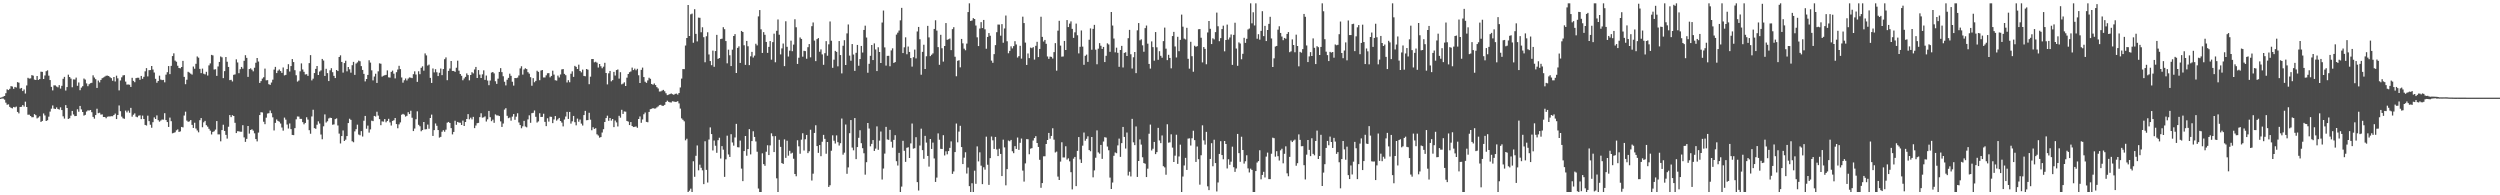 <?xml version="1.0" encoding="UTF-8"?>
<svg xmlns="http://www.w3.org/2000/svg" width="1920" height="150">
  <path d="M0 74.996h1v1.000H0zM1 74.677h1v1.000H1zM2 74.208h1v1.527H2zM3 73.703h1v2.859H3zM4 71.560h1v7.314H4zM5 68.626h1v11.816H5zM6 69.150h1v10.972H6zM7 68.176h1v13.890H7zM8 66.125h1v16.726H8zM9 66.483h1v16.787H9zM10 68.218h1v13.899H10zM11 66.759h1v15.718H11zM12 67.224h1v14.671H12zM13 63.081h1v22.881H13zM14 63.497h1v23.597H14zM15 68.064h1v14.109H15zM16 67.517h1v14.494H16zM17 69.924h1v10.787H17zM18 68.696h1v13.156H18zM19 71.808h1v6.279H19zM20 65.627h1v16.558H20zM21 59.760h1v28.380H21zM22 60.347h1v27.710H22zM23 60.211h1v28.897H23zM24 57.713h1v32.361H24zM25 58.102h1v31.923H25zM26 61.132h1v26.524H26zM27 61.448h1v27.022H27zM28 58.349h1v32.606H28zM29 61.385h1v28.902H29zM30 60.717h1v28.599H30zM31 55.040h1v38.611H31zM32 55.200h1v37.658H32zM33 60.672h1v26.489H33zM34 57.961h1v30.726H34zM35 54.684h1v38.262H35zM36 54.002h1v38.367H36zM37 58.135h1v31.455H37zM38 61.500h1v24.207H38zM39 66.691h1v16.775H39zM40 69.432h1v11.560H40zM41 65.519h1v17.866H41zM42 65.573h1v18.142H42zM43 66.447h1v16.012H43zM44 67.075h1v16.628H44zM45 65.392h1v18.794H45zM46 68.033h1v14.421H46zM47 65.885h1v18.650H47zM48 60.520h1v28.831H48zM49 59.044h1v32.049H49zM50 69.536h1v11.201H50zM51 66.858h1v16.090H51zM52 57.357h1v34.008H52zM53 59.115h1v31.720H53zM54 60.356h1v28.493H54zM55 67.039h1v18.181H55zM56 60.974h1v26.915H56zM57 61.071h1v28.101H57zM58 59.593h1v29.495H58zM59 65.896h1v18.037H59zM60 63.322h1v22.484H60zM61 69.263h1v12.081H61zM62 67.261h1v16.734H62zM63 66.189h1v19.843H63zM64 60.291h1v28.485H64zM65 61.153h1v27.054H65zM66 64.062h1v21.581H66zM67 66.193h1v18.596H67zM68 64.659h1v20.252H68zM69 63.885h1v20.611H69zM70 63.569h1v22.576H70zM71 57.869h1v31.862H71zM72 59.570h1v31.541H72zM73 60.849h1v27.528H73zM74 67.510h1v15.987H74zM75 61.852h1v25.083H75zM76 63.298h1v23.272H76zM77 61.399h1v26.606H77zM78 60.056h1v27.799H78zM79 59.500h1v30.365H79zM80 58.829h1v31.002H80zM81 58.145h1v32.708H81zM82 58.081h1v31.554H82zM83 58.349h1v31.115H83zM84 59.288h1v30.152H84zM85 60.020h1v29.216H85zM86 62.007h1v27.270H86zM87 59.144h1v29.152H87zM88 62.585h1v24.641H88zM89 58.128h1v33.300H89zM90 60.179h1v28.129H90zM91 69.431h1v11.551H91zM92 61.816h1v23.605H92zM93 59.394h1v30.151H93zM94 57.900h1v32.965H94zM95 57.687h1v33.572H95zM96 62.689h1v22.253H96zM97 64.996h1v21.322H97zM98 64.866h1v20.066H98zM99 65.092h1v21.494H99zM100 66.756h1v16.077H100zM101 59.751h1v29.852H101zM102 62.099h1v26.016H102zM103 63.115h1v23.981H103zM104 59.989h1v29.598H104zM105 59.694h1v30.358H105zM106 59.721h1v29.100H106zM107 61.301h1v27.262H107zM108 58.302h1v33.213H108zM109 60.497h1v28.305H109zM110 58.967h1v32.435H110zM111 54.786h1v41.154H111zM112 52.348h1v44.053H112zM113 58.693h1v30.141H113zM114 53.920h1v39.129H114zM115 53.794h1v41.993H115zM116 50.698h1v47.403H116zM117 53.427h1v40.418H117zM118 55.692h1v34.447H118zM119 60.528h1v30.852H119zM120 63.546h1v25.105H120zM121 62.220h1v30.103H121zM122 58.121h1v35.327H122zM123 61.090h1v31.483H123zM124 61.566h1v30.237H124zM125 61.322h1v30.561H125zM126 63.235h1v23.684H126zM127 57.355h1v34.853H127zM128 55.431h1v38.321H128zM129 50.719h1v46.770H129zM130 56.950h1v33.378H130zM131 50.596h1v42.500H131zM132 43.070h1v59.307H132zM133 40.979h1v61.040H133zM134 46.546h1v55.046H134zM135 47.399h1v52.684H135zM136 50.466h1v48.919H136zM137 52.227h1v49.114H137zM138 52.497h1v48.411H138zM139 51.438h1v46.031H139zM140 46.743h1v51.105H140zM141 59.031h1v29.689H141zM142 64.686h1v21.081H142zM143 61.255h1v31.388H143zM144 55.137h1v38.386H144zM145 55.735h1v37.506H145zM146 56.595h1v35.610H146zM147 57.315h1v38.570H147zM148 51.117h1v47.118H148zM149 52.787h1v41.472H149zM150 49.018h1v49.690H150zM151 43.368h1v56.837H151zM152 44.299h1v57.310H152zM153 52.886h1v39.441H153zM154 56.144h1v34.536H154zM155 52.681h1v45.082H155zM156 56.615h1v37.322H156zM157 57.149h1v35.665H157zM158 55.150h1v40.980H158zM159 58.026h1v39.259H159zM160 50.214h1v48.691H160zM161 48.699h1v51.649H161zM162 42.139h1v61.113H162zM163 42.571h1v58.734H163zM164 53.377h1v47.424H164zM165 53.199h1v46.318H165zM166 58.253h1v34.728H166zM167 51.053h1v52.159H167zM168 47.565h1v55.652H168zM169 43.349h1v65.191H169zM170 44.056h1v55.818H170zM171 60.022h1v35.757H171zM172 54.622h1v45.936H172zM173 43.761h1v59.838H173zM174 47.437h1v59.018H174zM175 51.405h1v45.932H175zM176 61.535h1v26.830H176zM177 61.278h1v28.674H177zM178 62.556h1v25.912H178zM179 57.450h1v31.624H179zM180 57.160h1v37.140H180zM181 45.562h1v56.652H181zM182 47.991h1v52.794H182zM183 56.196h1v44.648H183zM184 53.170h1v48.025H184zM185 51.391h1v49.789H185zM186 52.719h1v43.425H186zM187 46.700h1v58.827H187zM188 42.412h1v66.551H188zM189 44.445h1v62.218H189zM190 59.011h1v37.753H190zM191 53.041h1v49.577H191zM192 52.466h1v47.380H192zM193 53.519h1v45.744H193zM194 54.792h1v45.537H194zM195 52.027h1v50.364H195zM196 48.178h1v58.622H196zM197 44.565h1v64.022H197zM198 47.283h1v54.531H198zM199 63.705h1v24.653H199zM200 62.285h1v23.907H200zM201 60.347h1v26.049H201zM202 59.350h1v34.146H202zM203 52.697h1v42.668H203zM204 61.709h1v28.675H204zM205 61.529h1v25.690H205zM206 64.664h1v22.265H206zM207 65.154h1v19.744H207zM208 63.398h1v23.523H208zM209 61.166h1v28.948H209zM210 53.437h1v46.768H210zM211 51.347h1v43.031H211zM212 56.099h1v35.674H212zM213 54.285h1v38.600H213zM214 53.374h1v40.093H214zM215 54.565h1v40.312H215zM216 55.953h1v42.016H216zM217 51.814h1v48.551H217zM218 57.907h1v32.399H218zM219 57.484h1v34.410H219zM220 53.022h1v42.607H220zM221 49.306h1v49.384H221zM222 54.927h1v39.904H222zM223 50.735h1v48.446H223zM224 45.367h1v58.286H224zM225 47.676h1v56.093H225zM226 53.926h1v44.469H226zM227 57.812h1v33.831H227zM228 62.657h1v26.806H228zM229 61.869h1v27.658H229zM230 54.767h1v36.503H230zM231 48.673h1v42.599H231zM232 53.351h1v40.439H232zM233 55.131h1v40.371H233zM234 57.181h1v37.231H234zM235 56.983h1v33.058H235zM236 58.282h1v33.582H236zM237 48.492h1v51.489H237zM238 42.338h1v60.382H238zM239 61.725h1v27.724H239zM240 60.396h1v23.876H240zM241 56.124h1v42.288H241zM242 52.897h1v46.012H242zM243 50.710h1v45.071H243zM244 57.576h1v35.591H244zM245 54.946h1v39.937H245zM246 54.084h1v49.260H246zM247 45.249h1v61.691H247zM248 46.479h1v50.561H248zM249 58.335h1v29.534H249zM250 52.832h1v41.256H250zM251 56.152h1v36.990H251zM252 62.275h1v28.685H252zM253 54.030h1v36.346H253zM254 52.378h1v38.222H254zM255 55.473h1v40.320H255zM256 58.247h1v37.312H256zM257 59.962h1v31.520H257zM258 53.783h1v37.164H258zM259 54.598h1v41.778H259zM260 43.770h1v58.815H260zM261 42.506h1v67.668H261zM262 47.575h1v56.930H262zM263 55.741h1v44.434H263zM264 48.448h1v59.861H264zM265 46.668h1v60.604H265zM266 54.788h1v49.712H266zM267 51.449h1v43.063H267zM268 53.228h1v37.955H268zM269 55.831h1v36.241H269zM270 50.067h1v58.431H270zM271 47.515h1v61.752H271zM272 57.491h1v43.401H272zM273 48.781h1v50.457H273zM274 47.935h1v47.789H274zM275 46.524h1v56.776H275zM276 47.053h1v56.857H276zM277 50.805h1v49.905H277zM278 53.695h1v51.180H278zM279 56.715h1v36.023H279zM280 62.508h1v26.531H280zM281 60.666h1v38.198H281zM282 57.571h1v38.893H282zM283 46.263h1v55.593H283zM284 48.063h1v51.290H284zM285 54.038h1v38.645H285zM286 61.734h1v31.297H286zM287 58.782h1v30.264H287zM288 56.607h1v32.915H288zM289 63.704h1v22.109H289zM290 54.804h1v33.968H290zM291 48.633h1v42.856H291zM292 48.936h1v47.216H292zM293 58.806h1v34.453H293zM294 58.185h1v35.233H294zM295 57.782h1v33.654H295zM296 57.503h1v36.441H296zM297 54.073h1v38.810H297zM298 59.369h1v31.850H298zM299 59.597h1v34.382H299zM300 55.188h1v41.202H300zM301 54.245h1v38.631H301zM302 56.598h1v35.764H302zM303 60.208h1v30.409H303zM304 55.432h1v39.874H304zM305 53.375h1v45.131H305zM306 50.556h1v45.000H306zM307 53.079h1v40.912H307zM308 59.480h1v28.651H308zM309 63.488h1v23.951H309zM310 61.648h1v26.419H310zM311 60.252h1v29.281H311zM312 61.803h1v27.132H312zM313 60.323h1v25.827H313zM314 59.418h1v28.166H314zM315 59.661h1v25.372H315zM316 59.998h1v30.443H316zM317 56.984h1v43.696H317zM318 54.793h1v43.928H318zM319 57.227h1v34.374H319zM320 62.887h1v22.632H320zM321 54.748h1v41.109H321zM322 56.972h1v39.999H322zM323 52.084h1v48.719H323zM324 50.930h1v48.954H324zM325 54.298h1v39.407H325zM326 41.021h1v58.367H326zM327 42.562h1v56.663H327zM328 50.311h1v45.396H328zM329 49.619h1v49.224H329zM330 59.801h1v30.836H330zM331 63.717h1v24.282H331zM332 52.570h1v51.833H332zM333 55.623h1v44.317H333zM334 53.125h1v41.704H334zM335 55.519h1v41.118H335zM336 58.430h1v41.465H336zM337 55.845h1v49.853H337zM338 52.640h1v52.472H338zM339 57.721h1v43.446H339zM340 53.067h1v46.921H340zM341 45.454h1v55.732H341zM342 44.100h1v55.493H342zM343 61.582h1v32.608H343zM344 54.402h1v39.236H344zM345 52.648h1v41.801H345zM346 46.852h1v51.557H346zM347 54.478h1v48.717H347zM348 54.460h1v46.846H348zM349 55.173h1v37.546H349zM350 52.003h1v43.852H350zM351 46.596h1v47.066H351zM352 54.281h1v39.869H352zM353 56.843h1v37.438H353zM354 58.220h1v37.793H354zM355 61.631h1v31.009H355zM356 60.277h1v36.470H356zM357 59.034h1v34.655H357zM358 56.393h1v34.984H358zM359 57.668h1v29.965H359zM360 61.672h1v29.969H360zM361 57.591h1v32.768H361zM362 55.473h1v36.211H362zM363 56.379h1v33.356H363zM364 53.346h1v45.057H364zM365 51.430h1v44.969H365zM366 59.883h1v34.744H366zM367 53.813h1v40.544H367zM368 57.314h1v32.668H368zM369 59.916h1v27.093H369zM370 57.077h1v33.280H370zM371 54.002h1v36.087H371zM372 61.362h1v28.041H372zM373 58.035h1v35.277H373zM374 61.869h1v29.756H374zM375 65.421h1v19.801H375zM376 61.829h1v28.164H376zM377 55.762h1v37.326H377zM378 55.295h1v36.608H378zM379 56.353h1v37.954H379zM380 62.433h1v25.400H380zM381 64.413h1v24.206H381zM382 60.410h1v28.252H382zM383 55.225h1v33.908H383zM384 52.325h1v40.913H384zM385 55.391h1v42.113H385zM386 58.572h1v36.301H386zM387 62.768h1v21.423H387zM388 65.574h1v17.541H388zM389 61.260h1v27.679H389zM390 59.788h1v30.992H390zM391 56.559h1v33.689H391zM392 58.217h1v34.438H392zM393 62.762h1v26.788H393zM394 65.747h1v21.870H394zM395 59.922h1v32.107H395zM396 60.010h1v29.596H396zM397 59.597h1v27.403H397zM398 57.967h1v36.068H398zM399 52.514h1v43.549H399zM400 50.881h1v47.639H400zM401 57.316h1v39.705H401zM402 53.344h1v39.507H402zM403 52.447h1v44.712H403zM404 53.033h1v44.754H404zM405 55.450h1v36.270H405zM406 56.598h1v31.999H406zM407 59.279h1v35.046H407zM408 65.846h1v21.067H408zM409 59.983h1v26.663H409zM410 63.199h1v21.664H410zM411 62.125h1v27.576H411zM412 54.300h1v39.816H412zM413 55.172h1v38.038H413zM414 61.580h1v25.412H414zM415 54.150h1v35.684H415zM416 53.772h1v35.992H416zM417 59.494h1v27.876H417zM418 59.477h1v34.124H418zM419 57.840h1v39.046H419zM420 56.286h1v34.547H420zM421 56.164h1v37.216H421zM422 59.402h1v30.211H422zM423 58.320h1v31.421H423zM424 54.259h1v40.315H424zM425 57.286h1v34.448H425zM426 61.628h1v27.516H426zM427 61.923h1v30.679H427zM428 58.073h1v33.553H428zM429 59.513h1v31.045H429zM430 57.166h1v35.769H430zM431 53.323h1v40.840H431zM432 53.051h1v44.012H432zM433 56.706h1v35.106H433zM434 57.752h1v31.758H434zM435 63.339h1v22.561H435zM436 61.580h1v29.779H436zM437 63.166h1v22.814H437zM438 56.626h1v38.303H438zM439 54.791h1v38.414H439zM440 59.043h1v30.013H440zM441 50.561h1v43.288H441zM442 51.368h1v44.901H442zM443 53.004h1v38.107H443zM444 49.681h1v43.793H444zM445 54.529h1v37.252H445zM446 55.585h1v39.353H446zM447 53.454h1v42.953H447zM448 58.315h1v30.068H448zM449 58.572h1v26.559H449zM450 53.014h1v39.334H450zM451 53.483h1v38.741H451zM452 64.673h1v21.932H452zM453 58.886h1v33.001H453zM454 45.354h1v54.671H454zM455 45.302h1v52.460H455zM456 47.893h1v51.123H456zM457 47.403h1v51.036H457zM458 48.142h1v55.030H458zM459 51.859h1v52.243H459zM460 49.175h1v56.566H460zM461 50.878h1v54.397H461zM462 52.437h1v49.372H462zM463 51.176h1v48.070H463zM464 48.245h1v45.451H464zM465 56.048h1v34.629H465zM466 64.823h1v24.007H466zM467 56.311h1v36.485H467zM468 54.476h1v36.133H468zM469 62.448h1v30.175H469zM470 61.558h1v29.813H470zM471 55.207h1v42.416H471zM472 58.007h1v34.579H472zM473 53.819h1v40.176H473zM474 53.329h1v43.781H474zM475 60.380h1v28.575H475zM476 55.433h1v34.923H476zM477 64.770h1v19.533H477zM478 64.208h1v23.306H478zM479 63.254h1v22.365H479zM480 66.068h1v19.709H480zM481 59.634h1v33.229H481zM482 56.817h1v36.573H482zM483 55.440h1v40.608H483zM484 54.881h1v38.842H484zM485 51.922h1v44.824H485zM486 53.830h1v43.768H486zM487 52.675h1v44.701H487zM488 53.945h1v43.205H488zM489 52.820h1v45.316H489zM490 57.782h1v33.611H490zM491 63.761h1v25.675H491zM492 53.670h1v40.630H492zM493 51.896h1v39.851H493zM494 59.185h1v28.552H494zM495 62.772h1v23.648H495zM496 63.624h1v29.975H496zM497 61.721h1v32.187H497zM498 59.722h1v26.233H498zM499 60.537h1v23.336H499zM500 64.522h1v19.028H500zM501 65.067h1v17.915H501zM502 64.104h1v19.292H502zM503 65.310h1v17.977H503zM504 66.923h1v15.577H504zM505 67.924h1v13.798H505zM506 70.316h1v10.419H506zM507 70.174h1v10.337H507zM508 69.602h1v11.644H508zM509 69.019h1v12.219H509zM510 70.101h1v10.462H510zM511 71.622h1v6.726H511zM512 73.063h1v4.251H512zM513 72.717h1v5.443H513zM514 72.251h1v6.347H514zM515 71.769h1v6.989H515zM516 72.348h1v5.423H516zM517 72.794h1v5.181H517zM518 72.068h1v6.191H518zM519 71.861h1v6.313H519zM520 72.640h1v5.063H520zM521 71.406h1v8.024H521zM522 67.187h1v16.223H522zM523 60.378h1v30.569H523zM524 53.020h1v39.001H524zM525 53.093h1v40.068H525zM526 34.986h1v72.792H526zM527 29.159h1v77.411H527zM528 3.839h1v143.615H528zM529 27.673h1v118.781H529zM530 11.011h1v133.880H530zM531 10.440h1v137.014H531zM532 32.832h1v91.017H532zM533 7.067h1v128.719H533zM534 25.988h1v93.686H534zM535 31.795h1v79.901H535zM536 13.541h1v117.261H536zM537 13.654h1v112.801H537zM538 24.771h1v104.077H538zM539 20.927h1v109.883H539zM540 28.582h1v112.844H540zM541 47.845h1v60.664H541zM542 27.858h1v102.597H542zM543 24.791h1v115.372H543zM544 41.847h1v65.315H544zM545 46.905h1v50.957H545zM546 50.048h1v52.919H546zM547 38.839h1v76.706H547zM548 51.309h1v56.634H548zM549 39.238h1v72.676H549zM550 26.758h1v90.585H550zM551 45.232h1v62.428H551zM552 44.526h1v61.237H552zM553 30.016h1v91.712H553zM554 29.688h1v82.563H554zM555 20.905h1v94.030H555zM556 22.415h1v113.419H556zM557 31.534h1v90.844H557zM558 48.647h1v55.550H558zM559 38.166h1v80.469H559zM560 42.461h1v78.045H560zM561 50.762h1v52.318H561zM562 38.132h1v71.283H562zM563 27.652h1v84.198H563zM564 26.227h1v79.354H564zM565 56.079h1v39.033H565zM566 36.774h1v76.270H566zM567 35.583h1v77.594H567zM568 48.354h1v59.605H568zM569 23.769h1v105.706H569zM570 24.596h1v114.517H570zM571 34.786h1v81.222H571zM572 49.815h1v54.657H572zM573 31.451h1v88.150H573zM574 35.514h1v78.953H574zM575 50.020h1v49.160H575zM576 43.263h1v75.312H576zM577 39.856h1v68.505H577zM578 44.186h1v56.625H578zM579 42.705h1v62.466H579zM580 33.580h1v75.087H580zM581 34.841h1v81.665H581zM582 12.603h1v132.182H582zM583 7.729h1v139.725H583zM584 22.537h1v124.917H584zM585 40.642h1v77.099H585zM586 24.693h1v101.386H586zM587 26.704h1v100.625H587zM588 32.211h1v84.335H588zM589 40.615h1v70.951H589zM590 35.983h1v83.112H590zM591 31.531h1v80.120H591zM592 45.824h1v56.592H592zM593 32.356h1v72.244H593zM594 25.875h1v90.895H594zM595 47.819h1v56.745H595zM596 23.649h1v113.335H596zM597 14.962h1v132.476H597zM598 26.657h1v80.696H598zM599 41.781h1v71.031H599zM600 37.160h1v88.089H600zM601 33.454h1v92.438H601zM602 50.788h1v56.296H602zM603 16.323h1v104.943H603zM604 35.962h1v72.106H604zM605 43.409h1v76.131H605zM606 38.889h1v76.934H606zM607 31.208h1v86.774H607zM608 39.324h1v77.966H608zM609 34.235h1v87.675H609zM610 14.811h1v118.832H610zM611 20.918h1v114.450H611zM612 49.094h1v58.623H612zM613 44.362h1v68.012H613zM614 28.752h1v89.303H614zM615 29.890h1v77.362H615zM616 43.546h1v58.799H616zM617 39.036h1v76.582H617zM618 39.287h1v67.653H618zM619 45.111h1v58.500H619zM620 36.240h1v81.360H620zM621 33.835h1v82.359H621zM622 44.044h1v55.611H622zM623 20.128h1v118.502H623zM624 17.267h1v116.112H624zM625 31.173h1v70.929H625zM626 46.952h1v49.242H626zM627 30.039h1v82.133H627zM628 29.232h1v88.153H628zM629 39.720h1v71.675H629zM630 37.926h1v82.041H630zM631 41.755h1v67.095H631zM632 49.787h1v53.785H632zM633 40.838h1v65.815H633zM634 31.609h1v86.463H634zM635 42.827h1v66.240H635zM636 34.060h1v109.502H636zM637 16.464h1v125.827H637zM638 31.268h1v84.482H638zM639 52.050h1v51.864H639zM640 45.811h1v62.267H640zM641 39.067h1v71.152H641zM642 39.829h1v64.175H642zM643 50.927h1v58.263H643zM644 31.527h1v80.218H644zM645 42.266h1v67.693H645zM646 56.379h1v34.652H646zM647 35.100h1v83.690H647zM648 30.858h1v86.401H648zM649 49.926h1v45.712H649zM650 25.653h1v107.833H650zM651 18.814h1v109.749H651zM652 42.678h1v59.614H652zM653 46.649h1v45.565H653zM654 33.833h1v79.542H654zM655 41.890h1v73.551H655zM656 54.423h1v36.256H656zM657 40.549h1v81.670H657zM658 34.507h1v78.443H658zM659 50.473h1v55.343H659zM660 45.362h1v54.665H660zM661 35.291h1v74.683H661zM662 40.367h1v73.450H662zM663 23.014h1v94.711H663zM664 19.722h1v114.447H664zM665 28.805h1v95.745H665zM666 55.880h1v38.592H666zM667 48.987h1v49.706H667zM668 42.879h1v69.502H668zM669 34.535h1v75.974H669zM670 46.155h1v61.396H670zM671 33.351h1v82.589H671zM672 37.967h1v76.165H672zM673 54.570h1v42.496H673zM674 36.301h1v78.728H674zM675 39.950h1v68.015H675zM676 48.407h1v52.598H676zM677 17.287h1v120.573H677zM678 8.094h1v121.330H678zM679 36.414h1v81.544H679zM680 50.400h1v47.009H680zM681 42.931h1v64.195H681zM682 42.879h1v64.548H682zM683 50.891h1v48.839H683zM684 38.701h1v70.153H684zM685 37.128h1v76.298H685zM686 48.351h1v59.058H686zM687 47.651h1v56.181H687zM688 26.549h1v97.252H688zM689 25.099h1v102.021H689zM690 23.454h1v93.927H690zM691 15.631h1v131.822H691zM692 6.036h1v137.291H692zM693 40.766h1v67.373H693zM694 36.365h1v79.430H694zM695 28.660h1v95.656H695zM696 41.656h1v71.857H696zM697 35.729h1v77.392H697zM698 39.902h1v81.420H698zM699 44.576h1v65.564H699zM700 51.140h1v43.748H700zM701 43.931h1v70.270H701zM702 38.119h1v75.700H702zM703 44.869h1v60.476H703zM704 24.150h1v115.704H704zM705 20.708h1v125.615H705zM706 30.147h1v81.632H706zM707 57.383h1v41.429H707zM708 39.821h1v75.459H708zM709 34.356h1v87.601H709zM710 52.977h1v51.346H710zM711 43.228h1v66.298H711zM712 19.859h1v99.919H712zM713 28.730h1v99.210H713zM714 43.085h1v63.691H714zM715 42.033h1v72.356H715zM716 41.005h1v68.516H716zM717 22.246h1v99.462H717zM718 15.575h1v124.171H718zM719 23.507h1v112.894H719zM720 36.205h1v66.251H720zM721 49.764h1v57.562H721zM722 26.748h1v87.544H722zM723 37.046h1v77.394H723zM724 47.299h1v56.551H724zM725 35.350h1v84.025H725zM726 17.691h1v98.528H726zM727 30.557h1v87.952H727zM728 30.156h1v85.866H728zM729 29.574h1v84.005H729zM730 38.525h1v70.054H730zM731 22.393h1v111.135H731zM732 20.867h1v110.822H732zM733 43.583h1v73.193H733zM734 58.555h1v36.341H734zM735 46.692h1v62.638H735zM736 46.292h1v54.764H736zM737 51.724h1v44.889H737zM738 29.917h1v83.011H738zM739 33.268h1v92.717H739zM740 37.388h1v83.684H740zM741 38.611h1v78.319H741zM742 33.468h1v99.829H742zM743 9.281h1v119.366H743zM744 2.546h1v140.400H744zM745 16.142h1v131.312H745zM746 15.724h1v125.027H746zM747 13.908h1v133.546H747zM748 14.576h1v116.521H748zM749 19.622h1v121.542H749zM750 28.647h1v83.783H750zM751 35.379h1v88.559H751zM752 21.888h1v95.125H752zM753 17.007h1v110.242H753zM754 21.549h1v119.881H754zM755 15.323h1v113.114H755zM756 22.519h1v107.801H756zM757 37.434h1v67.528H757zM758 28.344h1v98.194H758zM759 25.383h1v116.581H759zM760 27.433h1v93.998H760zM761 46.537h1v58.337H761zM762 48.248h1v59.524H762zM763 41.569h1v72.809H763zM764 34.654h1v70.506H764zM765 24.747h1v90.027H765zM766 18.848h1v100.990H766zM767 18.912h1v95.327H767zM768 27.396h1v90.842H768zM769 18.517h1v116.718H769zM770 32.797h1v74.446H770zM771 21.881h1v91.339H771zM772 11.924h1v130.388H772zM773 31.680h1v98.212H773zM774 40.912h1v66.993H774zM775 39.042h1v69.448H775zM776 35.569h1v71.904H776zM777 37.151h1v79.014H777zM778 35.407h1v82.263H778zM779 31.619h1v80.600H779zM780 34.143h1v80.225H780zM781 44.181h1v61.427H781zM782 43.107h1v72.015H782zM783 35.198h1v74.495H783zM784 45.003h1v61.417H784zM785 12.810h1v118.193H785zM786 17.714h1v121.772H786zM787 32.711h1v92.789H787zM788 49.863h1v56.967H788zM789 41.052h1v65.906H789zM790 44.658h1v73.803H790zM791 36.534h1v77.635H791zM792 37.039h1v76.738H792zM793 36.207h1v71.731H793zM794 45.769h1v60.287H794zM795 35.195h1v69.423H795zM796 32.110h1v77.716H796zM797 43.806h1v69.029H797zM798 37.558h1v85.174H798zM799 12.829h1v131.413H799zM800 28.314h1v112.256H800zM801 31.882h1v88.196H801zM802 30.677h1v89.324H802zM803 33.644h1v76.954H803zM804 43.374h1v64.148H804zM805 45.213h1v56.890H805zM806 43.468h1v63.019H806zM807 43.697h1v60.697H807zM808 44.964h1v53.519H808zM809 40.016h1v67.227H809zM810 33.143h1v83.959H810zM811 54.279h1v62.162H811zM812 23.554h1v112.097H812zM813 15.982h1v122.236H813zM814 35.028h1v89.072H814zM815 43.497h1v65.765H815zM816 43.382h1v77.574H816zM817 31.454h1v89.477H817zM818 38.404h1v73.938H818zM819 15.434h1v107.131H819zM820 20.809h1v100.787H820zM821 18.133h1v105.752H821zM822 16.453h1v115.787H822zM823 22.184h1v123.273H823zM824 29.070h1v92.783H824zM825 24.845h1v95.700H825zM826 18.138h1v124.835H826zM827 27.068h1v88.795H827zM828 41.028h1v64.220H828zM829 35.926h1v86.483H829zM830 23.386h1v101.729H830zM831 35.813h1v76.079H831zM832 49.758h1v52.003H832zM833 42.862h1v65.198H833zM834 41.948h1v64.649H834zM835 47.509h1v57.204H835zM836 30.532h1v84.699H836zM837 21.793h1v94.363H837zM838 38.190h1v67.028H838zM839 22.187h1v114.028H839zM840 19.116h1v111.762H840zM841 38.145h1v83.015H841zM842 49.368h1v50.754H842zM843 37.402h1v79.628H843zM844 33.132h1v84.896H844zM845 35.100h1v76.197H845zM846 37.602h1v84.416H846zM847 36.065h1v72.639H847zM848 47.663h1v57.684H848zM849 42.865h1v62.821H849zM850 33.290h1v79.240H850zM851 34.159h1v81.233H851zM852 39.762h1v96.616H852zM853 9.222h1v135.954H853zM854 19.600h1v120.599H854zM855 29.567h1v90.079H855zM856 40.186h1v76.933H856zM857 36.597h1v81.074H857zM858 40.551h1v71.094H858zM859 51.319h1v55.134H859zM860 38.416h1v82.070H860zM861 35.233h1v74.706H861zM862 51.828h1v45.649H862zM863 40.617h1v64.561H863zM864 40.147h1v73.943H864zM865 43.011h1v58.796H865zM866 29.345h1v105.453H866zM867 22.925h1v108.946H867zM868 41.688h1v93.846H868zM869 52.638h1v38.629H869zM870 43.983h1v65.344H870zM871 39.914h1v71.534H871zM872 56.190h1v40.944H872zM873 23.320h1v112.553H873zM874 17.738h1v105.892H874zM875 30.989h1v76.082H875zM876 30.219h1v80.833H876zM877 34.834h1v85.950H877zM878 39.740h1v85.512H878zM879 21.591h1v104.177H879zM880 19.585h1v116.410H880zM881 33.553h1v95.968H881zM882 49.103h1v53.606H882zM883 52.706h1v42.977H883zM884 31.792h1v83.783H884zM885 36.205h1v78.011H885zM886 46.575h1v62.443H886zM887 24.617h1v93.765H887zM888 36.363h1v80.477H888zM889 45.950h1v52.230H889zM890 39.297h1v68.560H890zM891 42.834h1v67.091H891zM892 44.350h1v59.683H892zM893 31.615h1v96.020H893zM894 21.183h1v107.389H894zM895 37.371h1v96.810H895zM896 46.186h1v49.274H896zM897 42.104h1v67.477H897zM898 44.484h1v64.806H898zM899 52.502h1v50.668H899zM900 27.702h1v85.679H900zM901 24.475h1v99.955H901zM902 35.689h1v83.858H902zM903 44.148h1v59.319H903zM904 28.277h1v97.596H904zM905 39.328h1v80.820H905zM906 30.596h1v80.504H906zM907 11.199h1v136.255H907zM908 20.476h1v115.080H908zM909 29.653h1v97.411H909zM910 30.306h1v90.936H910zM911 21.344h1v109.166H911zM912 45.179h1v61.245H912zM913 52.731h1v53.513H913zM914 32.114h1v79.673H914zM915 43.164h1v63.018H915zM916 55.080h1v45.340H916zM917 35.112h1v72.520H917zM918 35.931h1v88.453H918zM919 35.444h1v77.077H919zM920 22.484h1v99.771H920zM921 22.306h1v119.514H921zM922 28.966h1v90.263H922zM923 47.944h1v48.329H923zM924 36.145h1v71.671H924zM925 37.539h1v73.532H925zM926 49.377h1v51.914H926zM927 24.944h1v118.157H927zM928 16.137h1v129.884H928zM929 22.099h1v99.953H929zM930 33.824h1v76.146H930zM931 29.462h1v98.215H931zM932 30.280h1v77.060H932zM933 24.701h1v100.554H933zM934 9.703h1v137.353H934zM935 20.169h1v119.983H935zM936 31.632h1v86.565H936zM937 29.263h1v79.193H937zM938 22.346h1v96.735H938zM939 19.736h1v102.562H939zM940 39.403h1v68.890H940zM941 30.697h1v79.893H941zM942 18.881h1v110.479H942zM943 30.368h1v91.923H943zM944 28.773h1v97.770H944zM945 26.463h1v97.705H945zM946 49.836h1v62.824H946zM947 26.796h1v101.591H947zM948 17.441h1v114.530H948zM949 37.292h1v92.106H949zM950 50.513h1v52.358H950zM951 32.555h1v85.040H951zM952 33.457h1v90.809H952zM953 45.525h1v59.495H953zM954 41.312h1v73.896H954zM955 29.032h1v96.630H955zM956 32.925h1v90.932H956zM957 29.805h1v89.456H957zM958 22.616h1v106.713H958zM959 21.898h1v110.576H959zM960 2.546h1v126.982H960zM961 17.928h1v112.582H961zM962 9.405h1v138.049H962zM963 19.566h1v127.888H963zM964 2.546h1v128.815H964zM965 29.737h1v95.101H965zM966 26.268h1v97.487H966zM967 30.464h1v84.964H967zM968 23.695h1v114.011H968zM969 8.579h1v125.745H969zM970 27.759h1v104.184H970zM971 19.884h1v116.397H971zM972 31.554h1v88.698H972zM973 23.027h1v94.189H973zM974 18.323h1v119.269H974zM975 12.923h1v124.671H975zM976 29.531h1v88.513H976zM977 51.454h1v54.272H977zM978 44.800h1v61.350H978zM979 35.730h1v84.606H979zM980 35.272h1v80.833H980zM981 22.792h1v97.182H981zM982 20.168h1v103.095H982zM983 25.293h1v90.140H983zM984 28.041h1v86.189H984zM985 30.853h1v94.570H985zM986 29.144h1v88.968H986zM987 29.761h1v82.605H987zM988 26.044h1v107.085H988zM989 24.603h1v110.756H989zM990 40.097h1v80.377H990zM991 39.440h1v68.458H991zM992 30.236h1v78.865H992zM993 34.573h1v73.431H993zM994 40.116h1v67.079H994zM995 26.621h1v100.661H995zM996 35.344h1v90.008H996zM997 50.925h1v52.298H997zM998 39.809h1v67.598H998zM999 40.450h1v71.883H999zM1000 37.740h1v74.489H1000zM1001 10.695h1v116.166H1001zM1002 12.899h1v124.930H1002zM1003 34.938h1v83.837H1003zM1004 47.654h1v59.880H1004zM1005 43.339h1v71.761H1005zM1006 40.042h1v79.881H1006zM1007 43.023h1v63.178H1007zM1008 29.508h1v88.638H1008zM1009 36.730h1v82.543H1009zM1010 49.219h1v59.059H1010zM1011 35.490h1v64.830H1011zM1012 36.270h1v85.861H1012zM1013 42.229h1v77.584H1013zM1014 36.054h1v67.487H1014zM1015 2.546h1v140.296H1015zM1016 8.661h1v123.886H1016zM1017 30.115h1v95.966H1017zM1018 39.681h1v73.914H1018zM1019 42.339h1v65.921H1019zM1020 46.917h1v64.643H1020zM1021 39.850h1v65.047H1021zM1022 40.380h1v68.686H1022zM1023 39.931h1v73.690H1023zM1024 44.313h1v61.573H1024zM1025 34.149h1v74.622H1025zM1026 34.787h1v83.379H1026zM1027 34.406h1v82.412H1027zM1028 26.243h1v98.381H1028zM1029 16.523h1v128.128H1029zM1030 40.704h1v81.449H1030zM1031 44.678h1v63.605H1031zM1032 38.812h1v75.939H1032zM1033 32.586h1v90.088H1033zM1034 46.318h1v66.323H1034zM1035 15.732h1v118.766H1035zM1036 26.915h1v110.615H1036zM1037 26.932h1v100.129H1037zM1038 18.509h1v115.495H1038zM1039 18.207h1v105.946H1039zM1040 39.267h1v69.708H1040zM1041 27.915h1v85.976H1041zM1042 21.011h1v116.551H1042zM1043 19.240h1v106.817H1043zM1044 41.636h1v68.643H1044zM1045 32.960h1v73.325H1045zM1046 18.949h1v111.660H1046zM1047 32.301h1v91.388H1047zM1048 49.216h1v54.319H1048zM1049 37.244h1v73.050H1049zM1050 39.445h1v71.137H1050zM1051 49.386h1v47.504H1051zM1052 28.419h1v75.714H1052zM1053 25.010h1v98.906H1053zM1054 35.982h1v88.124H1054zM1055 29.129h1v94.892H1055zM1056 18.236h1v120.073H1056zM1057 28.628h1v98.390H1057zM1058 49.430h1v53.145H1058zM1059 45.777h1v77.778H1059zM1060 27.614h1v90.392H1060zM1061 33.034h1v90.764H1061zM1062 35.310h1v85.063H1062zM1063 34.216h1v87.633H1063zM1064 43.654h1v62.661H1064zM1065 53.042h1v48.996H1065zM1066 31.313h1v81.123H1066zM1067 32.542h1v87.671H1067zM1068 45.419h1v58.221H1068zM1069 2.546h1v131.938H1069zM1070 13.288h1v127.440H1070zM1071 37.991h1v81.841H1071zM1072 34.182h1v74.090H1072zM1073 27.994h1v99.077H1073zM1074 46.545h1v61.017H1074zM1075 53.781h1v53.155H1075zM1076 40.303h1v72.835H1076zM1077 34.905h1v77.455H1077zM1078 53.483h1v52.437H1078zM1079 41.040h1v63.943H1079zM1080 36.932h1v75.856H1080zM1081 43.383h1v69.693H1081zM1082 30.225h1v91.164H1082zM1083 19.704h1v114.334H1083zM1084 38.525h1v97.134H1084zM1085 51.809h1v50.778H1085zM1086 40.618h1v67.276H1086zM1087 37.251h1v75.050H1087zM1088 53.585h1v49.054H1088zM1089 17.663h1v116.234H1089zM1090 27.100h1v104.570H1090zM1091 38.638h1v73.141H1091zM1092 38.386h1v73.858H1092zM1093 30.128h1v84.955H1093zM1094 33.948h1v84.246H1094zM1095 54.284h1v45.614H1095zM1096 23.047h1v106.511H1096zM1097 19.936h1v117.949H1097zM1098 50.261h1v59.536H1098zM1099 55.398h1v51.440H1099zM1100 40.633h1v77.408H1100zM1101 38.818h1v72.719H1101zM1102 46.594h1v54.619H1102zM1103 31.062h1v89.702H1103zM1104 25.843h1v94.800H1104zM1105 42.928h1v70.801H1105zM1106 45.130h1v69.830H1106zM1107 37.029h1v77.921H1107zM1108 47.718h1v58.442H1108zM1109 32.741h1v96.219H1109zM1110 17.326h1v120.729H1110zM1111 32.445h1v107.442H1111zM1112 49.468h1v53.014H1112zM1113 36.176h1v79.280H1113zM1114 36.625h1v72.961H1114zM1115 50.912h1v50.657H1115zM1116 35.774h1v78.351H1116zM1117 27.671h1v90.118H1117zM1118 27.272h1v93.297H1118zM1119 35.810h1v73.001H1119zM1120 15.003h1v116.627H1120zM1121 28.404h1v95.971H1121zM1122 45.085h1v79.170H1122zM1123 14.256h1v133.198H1123zM1124 6.820h1v140.634H1124zM1125 15.994h1v107.577H1125zM1126 25.788h1v88.387H1126zM1127 21.015h1v97.755H1127zM1128 41.592h1v61.098H1128zM1129 41.088h1v58.750H1129zM1130 32.344h1v76.685H1130zM1131 38.487h1v71.684H1131zM1132 55.867h1v42.594H1132zM1133 38.977h1v77.092H1133zM1134 33.822h1v81.902H1134zM1135 32.470h1v72.505H1135zM1136 17.339h1v108.275H1136zM1137 29.745h1v114.107H1137zM1138 15.161h1v106.912H1138zM1139 43.141h1v67.416H1139zM1140 46.330h1v58.010H1140zM1141 36.914h1v79.606H1141zM1142 41.652h1v61.402H1142zM1143 35.974h1v79.222H1143zM1144 26.198h1v97.910H1144zM1145 25.252h1v93.638H1145zM1146 29.498h1v96.159H1146zM1147 22.521h1v98.744H1147zM1148 32.334h1v86.006H1148zM1149 47.887h1v63.018H1149zM1150 13.148h1v134.306H1150zM1151 18.541h1v120.676H1151zM1152 40.484h1v71.532H1152zM1153 43.610h1v67.226H1153zM1154 30.936h1v95.369H1154zM1155 30.682h1v98.786H1155zM1156 35.542h1v81.193H1156zM1157 35.060h1v82.172H1157zM1158 31.061h1v96.621H1158zM1159 27.511h1v101.044H1159zM1160 27.059h1v93.104H1160zM1161 32.614h1v94.567H1161zM1162 47.929h1v66.865H1162zM1163 23.942h1v95.300H1163zM1164 17.899h1v122.603H1164zM1165 32.353h1v96.220H1165zM1166 53.806h1v38.800H1166zM1167 27.741h1v93.357H1167zM1168 35.043h1v88.736H1168zM1169 38.796h1v64.740H1169zM1170 41.035h1v71.465H1170zM1171 25.638h1v97.559H1171zM1172 29.426h1v80.154H1172zM1173 37.835h1v75.685H1173zM1174 38.483h1v79.184H1174zM1175 28.034h1v96.412H1175zM1176 45.182h1v58.214H1176zM1177 36.048h1v80.194H1177zM1178 48.931h1v45.811H1178zM1179 53.306h1v50.241H1179zM1180 51.195h1v54.312H1180zM1181 47.064h1v56.151H1181zM1182 52.048h1v48.623H1182zM1183 48.983h1v55.965H1183zM1184 51.049h1v49.187H1184zM1185 56.218h1v35.665H1185zM1186 66.297h1v17.200H1186zM1187 63.639h1v22.276H1187zM1188 63.975h1v20.446H1188zM1189 58.676h1v35.000H1189zM1190 57.754h1v32.549H1190zM1191 59.572h1v28.765H1191zM1192 61.712h1v27.211H1192zM1193 61.698h1v26.154H1193zM1194 59.747h1v31.362H1194zM1195 57.443h1v35.618H1195zM1196 51.801h1v48.395H1196zM1197 41.114h1v64.861H1197zM1198 44.962h1v57.172H1198zM1199 31.736h1v79.590H1199zM1200 29.608h1v93.590H1200zM1201 19.430h1v108.935H1201zM1202 20.670h1v111.790H1202zM1203 5.678h1v141.776H1203zM1204 2.546h1v144.908H1204zM1205 2.546h1v144.908H1205zM1206 10.799h1v136.655H1206zM1207 17.165h1v122.029H1207zM1208 16.246h1v126.990H1208zM1209 21.394h1v110.383H1209zM1210 27.142h1v105.349H1210zM1211 15.200h1v131.676H1211zM1212 9.095h1v138.359H1212zM1213 9.273h1v130.102H1213zM1214 14.453h1v132.378H1214zM1215 17.848h1v116.604H1215zM1216 25.218h1v110.857H1216zM1217 19.951h1v124.672H1217zM1218 10.715h1v136.739H1218zM1219 9.866h1v136.006H1219zM1220 31.475h1v82.538H1220zM1221 26.838h1v96.325H1221zM1222 19.766h1v117.542H1222zM1223 32.375h1v85.641H1223zM1224 2.546h1v144.429H1224zM1225 2.546h1v143.789H1225zM1226 14.202h1v119.815H1226zM1227 16.873h1v130.581H1227zM1228 11.510h1v128.866H1228zM1229 22.086h1v97.470H1229zM1230 20.309h1v103.492H1230zM1231 2.546h1v144.908H1231zM1232 6.322h1v138.034H1232zM1233 20.683h1v111.526H1233zM1234 30.672h1v90.670H1234zM1235 27.619h1v105.737H1235zM1236 28.820h1v86.966H1236zM1237 26.200h1v92.094H1237zM1238 29.326h1v97.527H1238zM1239 23.760h1v95.854H1239zM1240 34.962h1v84.214H1240zM1241 33.820h1v74.155H1241zM1242 36.927h1v88.420H1242zM1243 31.268h1v85.703H1243zM1244 13.835h1v126.523H1244zM1245 9.352h1v137.895H1245zM1246 24.216h1v120.744H1246zM1247 29.079h1v80.698H1247zM1248 32.796h1v89.249H1248zM1249 19.518h1v105.105H1249zM1250 29.988h1v88.988H1250zM1251 35.322h1v91.611H1251zM1252 26.257h1v88.476H1252zM1253 38.156h1v72.876H1253zM1254 30.507h1v81.423H1254zM1255 22.616h1v94.449H1255zM1256 39.342h1v79.626H1256zM1257 31.592h1v89.662H1257zM1258 2.852h1v134.790H1258zM1259 6.578h1v130.981H1259zM1260 29.769h1v94.592H1260zM1261 23.440h1v98.183H1261zM1262 31.280h1v91.550H1262zM1263 41.837h1v80.525H1263zM1264 31.495h1v79.793H1264zM1265 31.033h1v96.607H1265zM1266 34.045h1v90.636H1266zM1267 39.109h1v78.908H1267zM1268 11.256h1v136.197H1268zM1269 8.946h1v135.886H1269zM1270 14.546h1v125.156H1270zM1271 4.461h1v131.849H1271zM1272 11.243h1v136.210H1272zM1273 21.119h1v116.736H1273zM1274 35.648h1v81.636H1274zM1275 20.474h1v104.646H1275zM1276 20.703h1v109.062H1276zM1277 28.131h1v94.935H1277zM1278 2.546h1v137.742H1278zM1279 17.091h1v120.147H1279zM1280 19.469h1v112.782H1280zM1281 23.317h1v107.777H1281zM1282 4.874h1v142.580H1282zM1283 28.527h1v97.861H1283zM1284 23.818h1v112.962H1284zM1285 3.697h1v136.895H1285zM1286 4.476h1v142.977H1286zM1287 2.546h1v119.731H1287zM1288 23.264h1v108.563H1288zM1289 9.547h1v135.846H1289zM1290 24.128h1v111.868H1290zM1291 29.357h1v89.331H1291zM1292 33.027h1v90.754H1292zM1293 33.919h1v78.151H1293zM1294 44.704h1v67.254H1294zM1295 27.818h1v82.806H1295zM1296 30.111h1v94.930H1296zM1297 16.656h1v106.422H1297zM1298 33.096h1v84.557H1298zM1299 16.923h1v126.653H1299zM1300 26.964h1v97.365H1300zM1301 31.241h1v87.623H1301zM1302 33.649h1v78.606H1302zM1303 29.910h1v94.224H1303zM1304 30.855h1v84.452H1304zM1305 26.082h1v96.609H1305zM1306 38.166h1v79.333H1306zM1307 44.388h1v62.254H1307zM1308 38.755h1v75.417H1308zM1309 37.042h1v69.382H1309zM1310 32.806h1v81.103H1310zM1311 47.849h1v55.014H1311zM1312 2.546h1v144.908H1312zM1313 4.869h1v134.711H1313zM1314 15.347h1v106.003H1314zM1315 20.253h1v107.916H1315zM1316 27.272h1v95.608H1316zM1317 29.149h1v85.547H1317zM1318 48.107h1v61.203H1318zM1319 37.671h1v88.510H1319zM1320 18.372h1v105.326H1320zM1321 34.135h1v86.653H1321zM1322 2.546h1v144.908H1322zM1323 16.493h1v110.467H1323zM1324 22.019h1v122.229H1324zM1325 18.410h1v104.571H1325zM1326 9.037h1v130.559H1326zM1327 17.182h1v121.789H1327zM1328 39.269h1v71.276H1328zM1329 27.459h1v92.427H1329zM1330 24.126h1v98.549H1330zM1331 33.595h1v86.356H1331zM1332 4.267h1v134.121H1332zM1333 2.546h1v144.908H1333zM1334 14.735h1v107.945H1334zM1335 17.593h1v128.238H1335zM1336 11.126h1v136.327H1336zM1337 21.155h1v110.616H1337zM1338 33.960h1v84.899H1338zM1339 2.546h1v144.908H1339zM1340 26.708h1v120.746H1340zM1341 28.557h1v95.172H1341zM1342 32.909h1v88.499H1342zM1343 29.254h1v93.159H1343zM1344 34.649h1v98.628H1344zM1345 42.513h1v72.033H1345zM1346 22.736h1v106.411H1346zM1347 28.880h1v97.106H1347zM1348 39.221h1v81.509H1348zM1349 25.503h1v86.664H1349zM1350 17.229h1v104.080H1350zM1351 27.766h1v103.310H1351zM1352 22.209h1v101.297H1352zM1353 2.920h1v122.293H1353zM1354 17.330h1v107.581H1354zM1355 43.623h1v63.655H1355zM1356 32.684h1v79.778H1356zM1357 34.412h1v87.078H1357zM1358 38.858h1v76.257H1358zM1359 18.016h1v119.891H1359zM1360 17.986h1v117.052H1360zM1361 24.031h1v103.395H1361zM1362 32.836h1v78.110H1362zM1363 30.403h1v89.553H1363zM1364 32.379h1v100.053H1364zM1365 47.733h1v67.682H1365zM1366 3.665h1v143.789H1366zM1367 2.546h1v142.711H1367zM1368 24.547h1v104.524H1368zM1369 14.737h1v101.149H1369zM1370 19.495h1v99.767H1370zM1371 37.795h1v97.479H1371zM1372 43.426h1v67.888H1372zM1373 35.331h1v88.070H1373zM1374 35.368h1v90.725H1374zM1375 48.857h1v59.649H1375zM1376 9.893h1v113.209H1376zM1377 12.226h1v118.598H1377zM1378 25.539h1v94.535H1378zM1379 21.308h1v116.330H1379zM1380 13.687h1v131.689H1380zM1381 31.924h1v107.728H1381zM1382 40.614h1v71.820H1382zM1383 41.769h1v71.524H1383zM1384 30.162h1v89.199H1384zM1385 38.664h1v72.025H1385zM1386 6.319h1v141.135H1386zM1387 11.147h1v129.942H1387zM1388 14.325h1v120.818H1388zM1389 18.844h1v120.122H1389zM1390 7.102h1v130.803H1390zM1391 25.225h1v96.863H1391zM1392 35.266h1v85.343H1392zM1393 2.546h1v142.109H1393zM1394 9.203h1v138.251H1394zM1395 20.849h1v104.068H1395zM1396 20.511h1v106.317H1396zM1397 20.920h1v99.481H1397zM1398 17.139h1v114.937H1398zM1399 29.125h1v86.106H1399zM1400 28.273h1v98.803H1400zM1401 20.073h1v114.168H1401zM1402 10.866h1v121.965H1402zM1403 21.414h1v110.269H1403zM1404 18.040h1v104.947H1404zM1405 10.875h1v96.395H1405zM1406 32.542h1v97.828H1406zM1407 11.316h1v122.775H1407zM1408 33.811h1v105.465H1408zM1409 46.625h1v66.036H1409zM1410 30.445h1v80.135H1410zM1411 23.634h1v103.471H1411zM1412 38.395h1v73.048H1412zM1413 42.920h1v85.690H1413zM1414 33.382h1v93.492H1414zM1415 24.209h1v99.447H1415zM1416 31.258h1v90.978H1416zM1417 33.503h1v90.000H1417zM1418 14.032h1v127.219H1418zM1419 20.880h1v112.573H1419zM1420 2.546h1v143.147H1420zM1421 11.168h1v136.285H1421zM1422 7.495h1v137.014H1422zM1423 25.326h1v99.441H1423zM1424 13.356h1v116.138H1424zM1425 8.846h1v126.090H1425zM1426 15.004h1v132.450H1426zM1427 2.546h1v144.908H1427zM1428 12.477h1v134.976H1428zM1429 10.825h1v131.900H1429zM1430 2.546h1v137.371H1430zM1431 22.516h1v112.579H1431zM1432 14.171h1v122.375H1432zM1433 16.463h1v123.486H1433zM1434 20.547h1v116.750H1434zM1435 8.009h1v139.445H1435zM1436 32.933h1v75.760H1436zM1437 24.617h1v99.879H1437zM1438 21.922h1v108.739H1438zM1439 25.009h1v101.939H1439zM1440 2.546h1v144.908H1440zM1441 5.146h1v142.308H1441zM1442 12.071h1v126.891H1442zM1443 13.045h1v131.447H1443zM1444 12.191h1v133.864H1444zM1445 19.983h1v126.778H1445zM1446 15.053h1v113.518H1446zM1447 2.546h1v142.774H1447zM1448 8.111h1v130.656H1448zM1449 23.150h1v103.095H1449zM1450 19.125h1v114.582H1450zM1451 22.432h1v107.950H1451zM1452 32.270h1v81.306H1452zM1453 28.592h1v89.037H1453zM1454 23.470h1v102.850H1454zM1455 31.096h1v90.128H1455zM1456 35.277h1v74.744H1456zM1457 28.854h1v82.678H1457zM1458 41.486h1v71.027H1458zM1459 38.345h1v75.697H1459zM1460 6.204h1v129.275H1460zM1461 4.368h1v136.738H1461zM1462 22.881h1v124.057H1462zM1463 30.577h1v83.730H1463zM1464 30.281h1v86.324H1464zM1465 38.916h1v84.427H1465zM1466 35.637h1v84.182H1466zM1467 38.346h1v84.221H1467zM1468 22.262h1v99.033H1468zM1469 40.988h1v69.791H1469zM1470 38.946h1v76.510H1470zM1471 27.771h1v94.483H1471zM1472 31.568h1v89.160H1472zM1473 35.928h1v84.302H1473zM1474 10.222h1v137.232H1474zM1475 12.597h1v131.879H1475zM1476 23.738h1v110.395H1476zM1477 19.631h1v106.576H1477zM1478 35.053h1v87.336H1478zM1479 41.758h1v80.744H1479zM1480 38.154h1v77.926H1480zM1481 34.058h1v77.035H1481zM1482 34.644h1v81.036H1482zM1483 40.215h1v67.988H1483zM1484 7.698h1v137.894H1484zM1485 18.699h1v124.784H1485zM1486 21.686h1v95.760H1486zM1487 13.034h1v114.236H1487zM1488 16.224h1v131.230H1488zM1489 11.923h1v124.200H1489zM1490 29.784h1v87.362H1490zM1491 19.654h1v102.161H1491zM1492 33.244h1v86.544H1492zM1493 31.293h1v93.471H1493zM1494 2.546h1v130.836H1494zM1495 9.002h1v125.485H1495zM1496 29.310h1v100.350H1496zM1497 31.057h1v96.682H1497zM1498 5.409h1v126.278H1498zM1499 19.194h1v110.858H1499zM1500 25.396h1v99.165H1500zM1501 2.546h1v144.908H1501zM1502 2.546h1v144.908H1502zM1503 9.928h1v132.157H1503zM1504 23.174h1v119.163H1504zM1505 21.186h1v117.312H1505zM1506 23.350h1v100.944H1506zM1507 27.261h1v97.583H1507zM1508 29.664h1v91.973H1508zM1509 27.836h1v95.196H1509zM1510 33.756h1v81.953H1510zM1511 37.823h1v75.181H1511zM1512 25.534h1v108.460H1512zM1513 21.460h1v112.202H1513zM1514 24.965h1v100.753H1514zM1515 10.570h1v136.884H1515zM1516 17.165h1v123.749H1516zM1517 25.809h1v101.030H1517zM1518 34.199h1v86.992H1518zM1519 25.335h1v102.202H1519zM1520 25.669h1v97.881H1520zM1521 30.100h1v89.688H1521zM1522 27.365h1v94.822H1522zM1523 35.297h1v77.975H1523zM1524 34.127h1v78.271H1524zM1525 32.811h1v91.016H1525zM1526 26.920h1v98.565H1526zM1527 43.775h1v74.749H1527zM1528 2.546h1v144.908H1528zM1529 2.546h1v134.684H1529zM1530 20.807h1v103.069H1530zM1531 23.888h1v108.880H1531zM1532 25.238h1v101.064H1532zM1533 40.273h1v89.178H1533zM1534 37.978h1v70.367H1534zM1535 24.935h1v105.033H1535zM1536 25.132h1v107.804H1536zM1537 32.217h1v90.413H1537zM1538 26.035h1v119.162H1538zM1539 17.659h1v109.480H1539zM1540 21.227h1v117.814H1540zM1541 24.387h1v105.175H1541zM1542 9.723h1v132.379H1542zM1543 31.262h1v114.134H1543zM1544 38.928h1v73.011H1544zM1545 43.126h1v70.880H1545zM1546 30.435h1v94.031H1546zM1547 33.995h1v83.298H1547zM1548 2.546h1v144.908H1548zM1549 8.128h1v135.612H1549zM1550 20.765h1v118.658H1550zM1551 17.167h1v118.179H1551zM1552 2.546h1v144.291H1552zM1553 20.711h1v114.741H1553zM1554 34.140h1v86.129H1554zM1555 6.602h1v140.852H1555zM1556 5.696h1v139.782H1556zM1557 32.710h1v106.993H1557zM1558 30.078h1v87.462H1558zM1559 29.055h1v113.961H1559zM1560 26.320h1v96.947H1560zM1561 37.975h1v76.123H1561zM1562 22.340h1v103.907H1562zM1563 30.299h1v89.631H1563zM1564 38.022h1v80.838H1564zM1565 41.065h1v66.627H1565zM1566 23.587h1v98.496H1566zM1567 24.417h1v105.695H1567zM1568 31.783h1v93.478H1568zM1569 9.271h1v124.996H1569zM1570 20.792h1v111.131H1570zM1571 31.679h1v73.071H1571zM1572 37.629h1v79.985H1572zM1573 31.447h1v87.966H1573zM1574 37.675h1v76.184H1574zM1575 19.752h1v100.938H1575zM1576 22.560h1v111.179H1576zM1577 18.748h1v108.954H1577zM1578 32.279h1v76.132H1578zM1579 33.741h1v95.602H1579zM1580 27.904h1v97.258H1580zM1581 34.144h1v79.800H1581zM1582 4.774h1v142.680H1582zM1583 14.964h1v132.490H1583zM1584 12.623h1v129.527H1584zM1585 24.114h1v101.825H1585zM1586 25.568h1v96.747H1586zM1587 27.333h1v88.425H1587zM1588 35.839h1v80.842H1588zM1589 30.058h1v91.339H1589zM1590 25.644h1v85.416H1590zM1591 40.273h1v72.986H1591zM1592 2.546h1v138.185H1592zM1593 16.748h1v111.445H1593zM1594 25.692h1v103.879H1594zM1595 13.342h1v110.685H1595zM1596 8.500h1v138.954H1596zM1597 27.156h1v113.991H1597zM1598 36.278h1v72.258H1598zM1599 37.074h1v71.883H1599zM1600 34.366h1v84.909H1600zM1601 43.730h1v80.261H1601zM1602 8.562h1v133.865H1602zM1603 2.546h1v144.908H1603zM1604 11.174h1v136.280H1604zM1605 29.234h1v110.801H1605zM1606 7.699h1v139.755H1606zM1607 25.813h1v108.356H1607zM1608 28.264h1v87.947H1608zM1609 6.175h1v140.157H1609zM1610 3.179h1v138.815H1610zM1611 30.291h1v87.768H1611zM1612 33.875h1v82.161H1612zM1613 23.152h1v105.962H1613zM1614 12.647h1v113.115H1614zM1615 25.236h1v90.367H1615zM1616 15.486h1v101.391H1616zM1617 20.273h1v117.035H1617zM1618 17.813h1v116.453H1618zM1619 26.106h1v95.893H1619zM1620 25.791h1v106.924H1620zM1621 21.368h1v99.109H1621zM1622 35.676h1v89.924H1622zM1623 18.742h1v115.947H1623zM1624 15.571h1v130.401H1624zM1625 42.182h1v80.454H1625zM1626 36.904h1v83.657H1626zM1627 25.726h1v103.887H1627zM1628 43.338h1v79.634H1628zM1629 38.814h1v74.770H1629zM1630 41.500h1v73.487H1630zM1631 28.306h1v88.904H1631zM1632 39.016h1v71.448H1632zM1633 36.127h1v88.644H1633zM1634 36.263h1v90.001H1634zM1635 40.061h1v82.820H1635zM1636 40.422h1v89.197H1636zM1637 35.827h1v95.100H1637zM1638 28.664h1v99.006H1638zM1639 35.755h1v80.257H1639zM1640 25.915h1v94.533H1640zM1641 32.850h1v90.895H1641zM1642 45.948h1v65.523H1642zM1643 34.472h1v84.727H1643zM1644 36.323h1v78.453H1644zM1645 53.408h1v46.432H1645zM1646 60.007h1v32.670H1646zM1647 52.251h1v48.147H1647zM1648 49.762h1v52.162H1648zM1649 57.814h1v33.029H1649zM1650 57.086h1v39.996H1650zM1651 52.008h1v41.716H1651zM1652 65.622h1v19.681H1652zM1653 56.523h1v34.912H1653zM1654 46.047h1v58.572H1654zM1655 49.648h1v48.458H1655zM1656 31.420h1v74.333H1656zM1657 37.301h1v69.353H1657zM1658 39.772h1v68.823H1658zM1659 53.015h1v50.069H1659zM1660 55.113h1v43.402H1660zM1661 46.928h1v56.772H1661zM1662 52.143h1v44.195H1662zM1663 58.631h1v30.938H1663zM1664 53.107h1v39.297H1664zM1665 56.295h1v33.765H1665zM1666 67.538h1v17.598H1666zM1667 47.462h1v53.123H1667zM1668 45.541h1v60.962H1668zM1669 57.376h1v40.425H1669zM1670 43.669h1v57.501H1670zM1671 44.358h1v65.418H1671zM1672 52.999h1v43.074H1672zM1673 58.103h1v31.632H1673zM1674 48.000h1v59.361H1674zM1675 42.353h1v65.571H1675zM1676 55.685h1v33.111H1676zM1677 39.382h1v61.698H1677zM1678 44.551h1v53.925H1678zM1679 53.293h1v39.119H1679zM1680 49.561h1v48.646H1680zM1681 42.569h1v65.715H1681zM1682 48.625h1v56.538H1682zM1683 47.913h1v46.759H1683zM1684 39.037h1v71.973H1684zM1685 47.723h1v60.148H1685zM1686 61.062h1v27.361H1686zM1687 50.161h1v60.348H1687zM1688 44.347h1v64.789H1688zM1689 44.694h1v55.793H1689zM1690 43.307h1v57.516H1690zM1691 35.585h1v76.753H1691zM1692 47.815h1v58.562H1692zM1693 29.737h1v85.693H1693zM1694 33.458h1v79.821H1694zM1695 36.982h1v75.050H1695zM1696 37.760h1v67.431H1696zM1697 47.271h1v56.665H1697zM1698 45.782h1v61.598H1698zM1699 52.168h1v52.271H1699zM1700 56.918h1v32.167H1700zM1701 43.389h1v63.883H1701zM1702 46.925h1v60.595H1702zM1703 63.220h1v24.633H1703zM1704 53.423h1v41.650H1704zM1705 50.219h1v51.485H1705zM1706 55.765h1v44.609H1706zM1707 47.194h1v54.270H1707zM1708 40.149h1v69.919H1708zM1709 43.760h1v67.265H1709zM1710 26.283h1v94.543H1710zM1711 25.379h1v106.190H1711zM1712 28.544h1v84.203H1712zM1713 41.455h1v68.241H1713zM1714 45.992h1v65.883H1714zM1715 59.127h1v41.278H1715zM1716 49.432h1v53.119H1716zM1717 50.858h1v53.040H1717zM1718 54.125h1v49.653H1718zM1719 53.570h1v44.469H1719zM1720 54.227h1v43.391H1720zM1721 37.263h1v73.684H1721zM1722 37.682h1v72.315H1722zM1723 48.086h1v50.578H1723zM1724 49.094h1v51.315H1724zM1725 43.704h1v61.552H1725zM1726 43.296h1v59.941H1726zM1727 61.358h1v30.543H1727zM1728 44.316h1v69.335H1728zM1729 41.096h1v72.248H1729zM1730 56.398h1v32.056H1730zM1731 52.279h1v47.612H1731zM1732 52.603h1v47.315H1732zM1733 61.272h1v30.846H1733zM1734 60.849h1v30.345H1734zM1735 47.171h1v60.193H1735zM1736 49.577h1v55.230H1736zM1737 54.046h1v43.167H1737zM1738 40.706h1v67.757H1738zM1739 43.154h1v61.932H1739zM1740 58.140h1v30.278H1740zM1741 46.532h1v51.897H1741zM1742 40.348h1v66.702H1742zM1743 44.382h1v59.325H1743zM1744 35.896h1v73.466H1744zM1745 39.911h1v82.205H1745zM1746 41.593h1v76.685H1746zM1747 37.719h1v74.597H1747zM1748 29.700h1v85.285H1748zM1749 38.832h1v68.381H1749zM1750 60.005h1v37.409H1750zM1751 46.306h1v56.074H1751zM1752 46.871h1v57.047H1752zM1753 52.454h1v49.233H1753zM1754 63.635h1v21.416H1754zM1755 45.760h1v57.865H1755zM1756 50.224h1v55.998H1756zM1757 66.561h1v15.836H1757zM1758 58.769h1v39.768H1758zM1759 55.423h1v42.486H1759zM1760 62.384h1v27.839H1760zM1761 52.346h1v38.340H1761zM1762 48.285h1v53.721H1762zM1763 53.346h1v50.900H1763zM1764 56.500h1v45.283H1764zM1765 38.019h1v81.654H1765zM1766 31.475h1v90.219H1766zM1767 38.050h1v76.165H1767zM1768 42.649h1v66.188H1768zM1769 52.168h1v42.198H1769zM1770 59.627h1v35.512H1770zM1771 59.476h1v35.831H1771zM1772 57.445h1v39.546H1772zM1773 53.946h1v50.743H1773zM1774 59.321h1v30.661H1774zM1775 44.127h1v62.833H1775zM1776 41.459h1v66.227H1776zM1777 60.602h1v37.143H1777zM1778 45.783h1v58.194H1778zM1779 42.661h1v68.960H1779zM1780 45.821h1v61.090H1780zM1781 63.749h1v23.275H1781zM1782 45.263h1v61.185H1782zM1783 47.767h1v63.252H1783zM1784 57.617h1v34.526H1784zM1785 53.478h1v43.603H1785zM1786 52.368h1v50.264H1786zM1787 61.578h1v32.949H1787zM1788 56.236h1v33.953H1788zM1789 42.193h1v62.708H1789zM1790 45.901h1v61.165H1790zM1791 52.717h1v48.031H1791zM1792 41.397h1v66.478H1792zM1793 34.055h1v79.323H1793zM1794 47.640h1v50.641H1794zM1795 48.271h1v53.516H1795zM1796 45.896h1v60.487H1796zM1797 46.441h1v54.310H1797zM1798 38.862h1v64.024H1798zM1799 37.285h1v77.599H1799zM1800 41.381h1v79.367H1800zM1801 46.765h1v71.287H1801zM1802 30.821h1v80.220H1802zM1803 40.228h1v67.281H1803zM1804 51.210h1v49.494H1804zM1805 43.492h1v64.739H1805zM1806 37.586h1v74.641H1806zM1807 45.890h1v56.013H1807zM1808 63.897h1v30.038H1808zM1809 46.874h1v61.121H1809zM1810 49.667h1v52.733H1810zM1811 66.358h1v19.473H1811zM1812 49.059h1v53.945H1812zM1813 46.764h1v55.827H1813zM1814 55.191h1v37.590H1814zM1815 58.807h1v37.413H1815zM1816 43.297h1v66.224H1816zM1817 40.093h1v70.261H1817zM1818 44.227h1v58.180H1818zM1819 45.455h1v60.161H1819zM1820 31.180h1v72.981H1820zM1821 39.103h1v63.247H1821zM1822 45.856h1v57.708H1822zM1823 52.444h1v42.960H1823zM1824 52.881h1v50.647H1824zM1825 45.730h1v53.151H1825zM1826 46.745h1v51.998H1826zM1827 62.412h1v27.625H1827zM1828 63.159h1v21.253H1828zM1829 60.827h1v25.919H1829zM1830 62.538h1v26.436H1830zM1831 63.074h1v22.130H1831zM1832 65.406h1v19.936H1832zM1833 68.139h1v13.003H1833zM1834 68.531h1v14.283H1834zM1835 65.965h1v18.984H1835zM1836 61.878h1v23.605H1836zM1837 62.648h1v26.107H1837zM1838 66.890h1v18.793H1838zM1839 69.596h1v10.762H1839zM1840 66.769h1v14.506H1840zM1841 67.661h1v13.546H1841zM1842 71.411h1v6.534H1842zM1843 67.877h1v15.648H1843zM1844 67.275h1v17.686H1844zM1845 68.687h1v15.990H1845zM1846 71.148h1v8.740H1846zM1847 72.035h1v7.212H1847zM1848 71.241h1v6.692H1848zM1849 70.854h1v8.327H1849zM1850 70.354h1v10.088H1850zM1851 70.565h1v9.685H1851zM1852 69.956h1v10.582H1852zM1853 72.663h1v5.459H1853zM1854 72.185h1v6.215H1854zM1855 73.791h1v3.069H1855zM1856 72.837h1v5.577H1856zM1857 71.833h1v6.863H1857zM1858 71.901h1v5.971H1858zM1859 72.501h1v6.027H1859zM1860 71.753h1v6.834H1860zM1861 72.110h1v6.080H1861zM1862 73.374h1v2.891H1862zM1863 73.689h1v2.316H1863zM1864 73.581h1v2.469H1864zM1865 74.034h1v2.170H1865zM1866 74.275h1v1.959H1866zM1867 74.215h1v1.546H1867zM1868 74.194h1v1.432H1868zM1869 74.253h1v1.290H1869zM1870 74.317h1v1.170H1870zM1871 74.343h1v1.455H1871zM1872 74.513h1v1.164H1872zM1873 74.761h1v1.000H1873zM1874 74.737h1v1.000H1874zM1875 74.758h1v1.000H1875zM1876 74.749h1v1.000H1876zM1877 74.734h1v1.000H1877zM1878 74.720h1v1.000H1878zM1879 74.768h1v1.000H1879zM1880 74.831h1v1.000H1880zM1881 74.894h1v1.000H1881zM1882 74.879h1v1.000H1882zM1883 74.926h1v1.000H1883zM1884 74.952h1v1.000H1884zM1885 74.960h1v1.000H1885zM1886 74.972h1v1.000H1886zM1887 74.952h1v1.000H1887zM1888 74.957h1v1.000H1888zM1889 74.967h1v1.000H1889zM1890 74.979h1v1.000H1890zM1891 74.980h1v1.000H1891zM1892 74.979h1v1.000H1892zM1893 74.982h1v1.000H1893zM1894 74.984h1v1.000H1894zM1895 74.988h1v1.000H1895zM1896 74.984h1v1.000H1896zM1897 74.986h1v1.000H1897zM1898 74.988h1v1.000H1898zM1899 74.991h1v1.000H1899zM1900 74.990h1v1.000H1900zM1901 74.989h1v1.000H1901zM1902 74.990h1v1.000H1902zM1903 74.992h1v1.000H1903zM1904 74.994h1v1.000H1904zM1905 74.992h1v1.000H1905zM1906 74.993h1v1.000H1906zM1907 74.993h1v1.000H1907zM1908 74.994h1v1.000H1908zM1909 74.994h1v1.000H1909zM1910 74.994h1v1.000H1910zM1911 74.992h1v1.000H1911zM1912 74.994h1v1.000H1912zM1913 74.994h1v1.000H1913zM1914 74.995h1v1.000H1914zM1915 74.994h1v1.000H1915zM1916 74.996h1v1.000H1916zM1917 74.996h1v1.000H1917zM1918 74.996h1v1.000H1918zM1919 74.996h1v1.000H1919z" fill="#4a4a4a"></path>
</svg>
